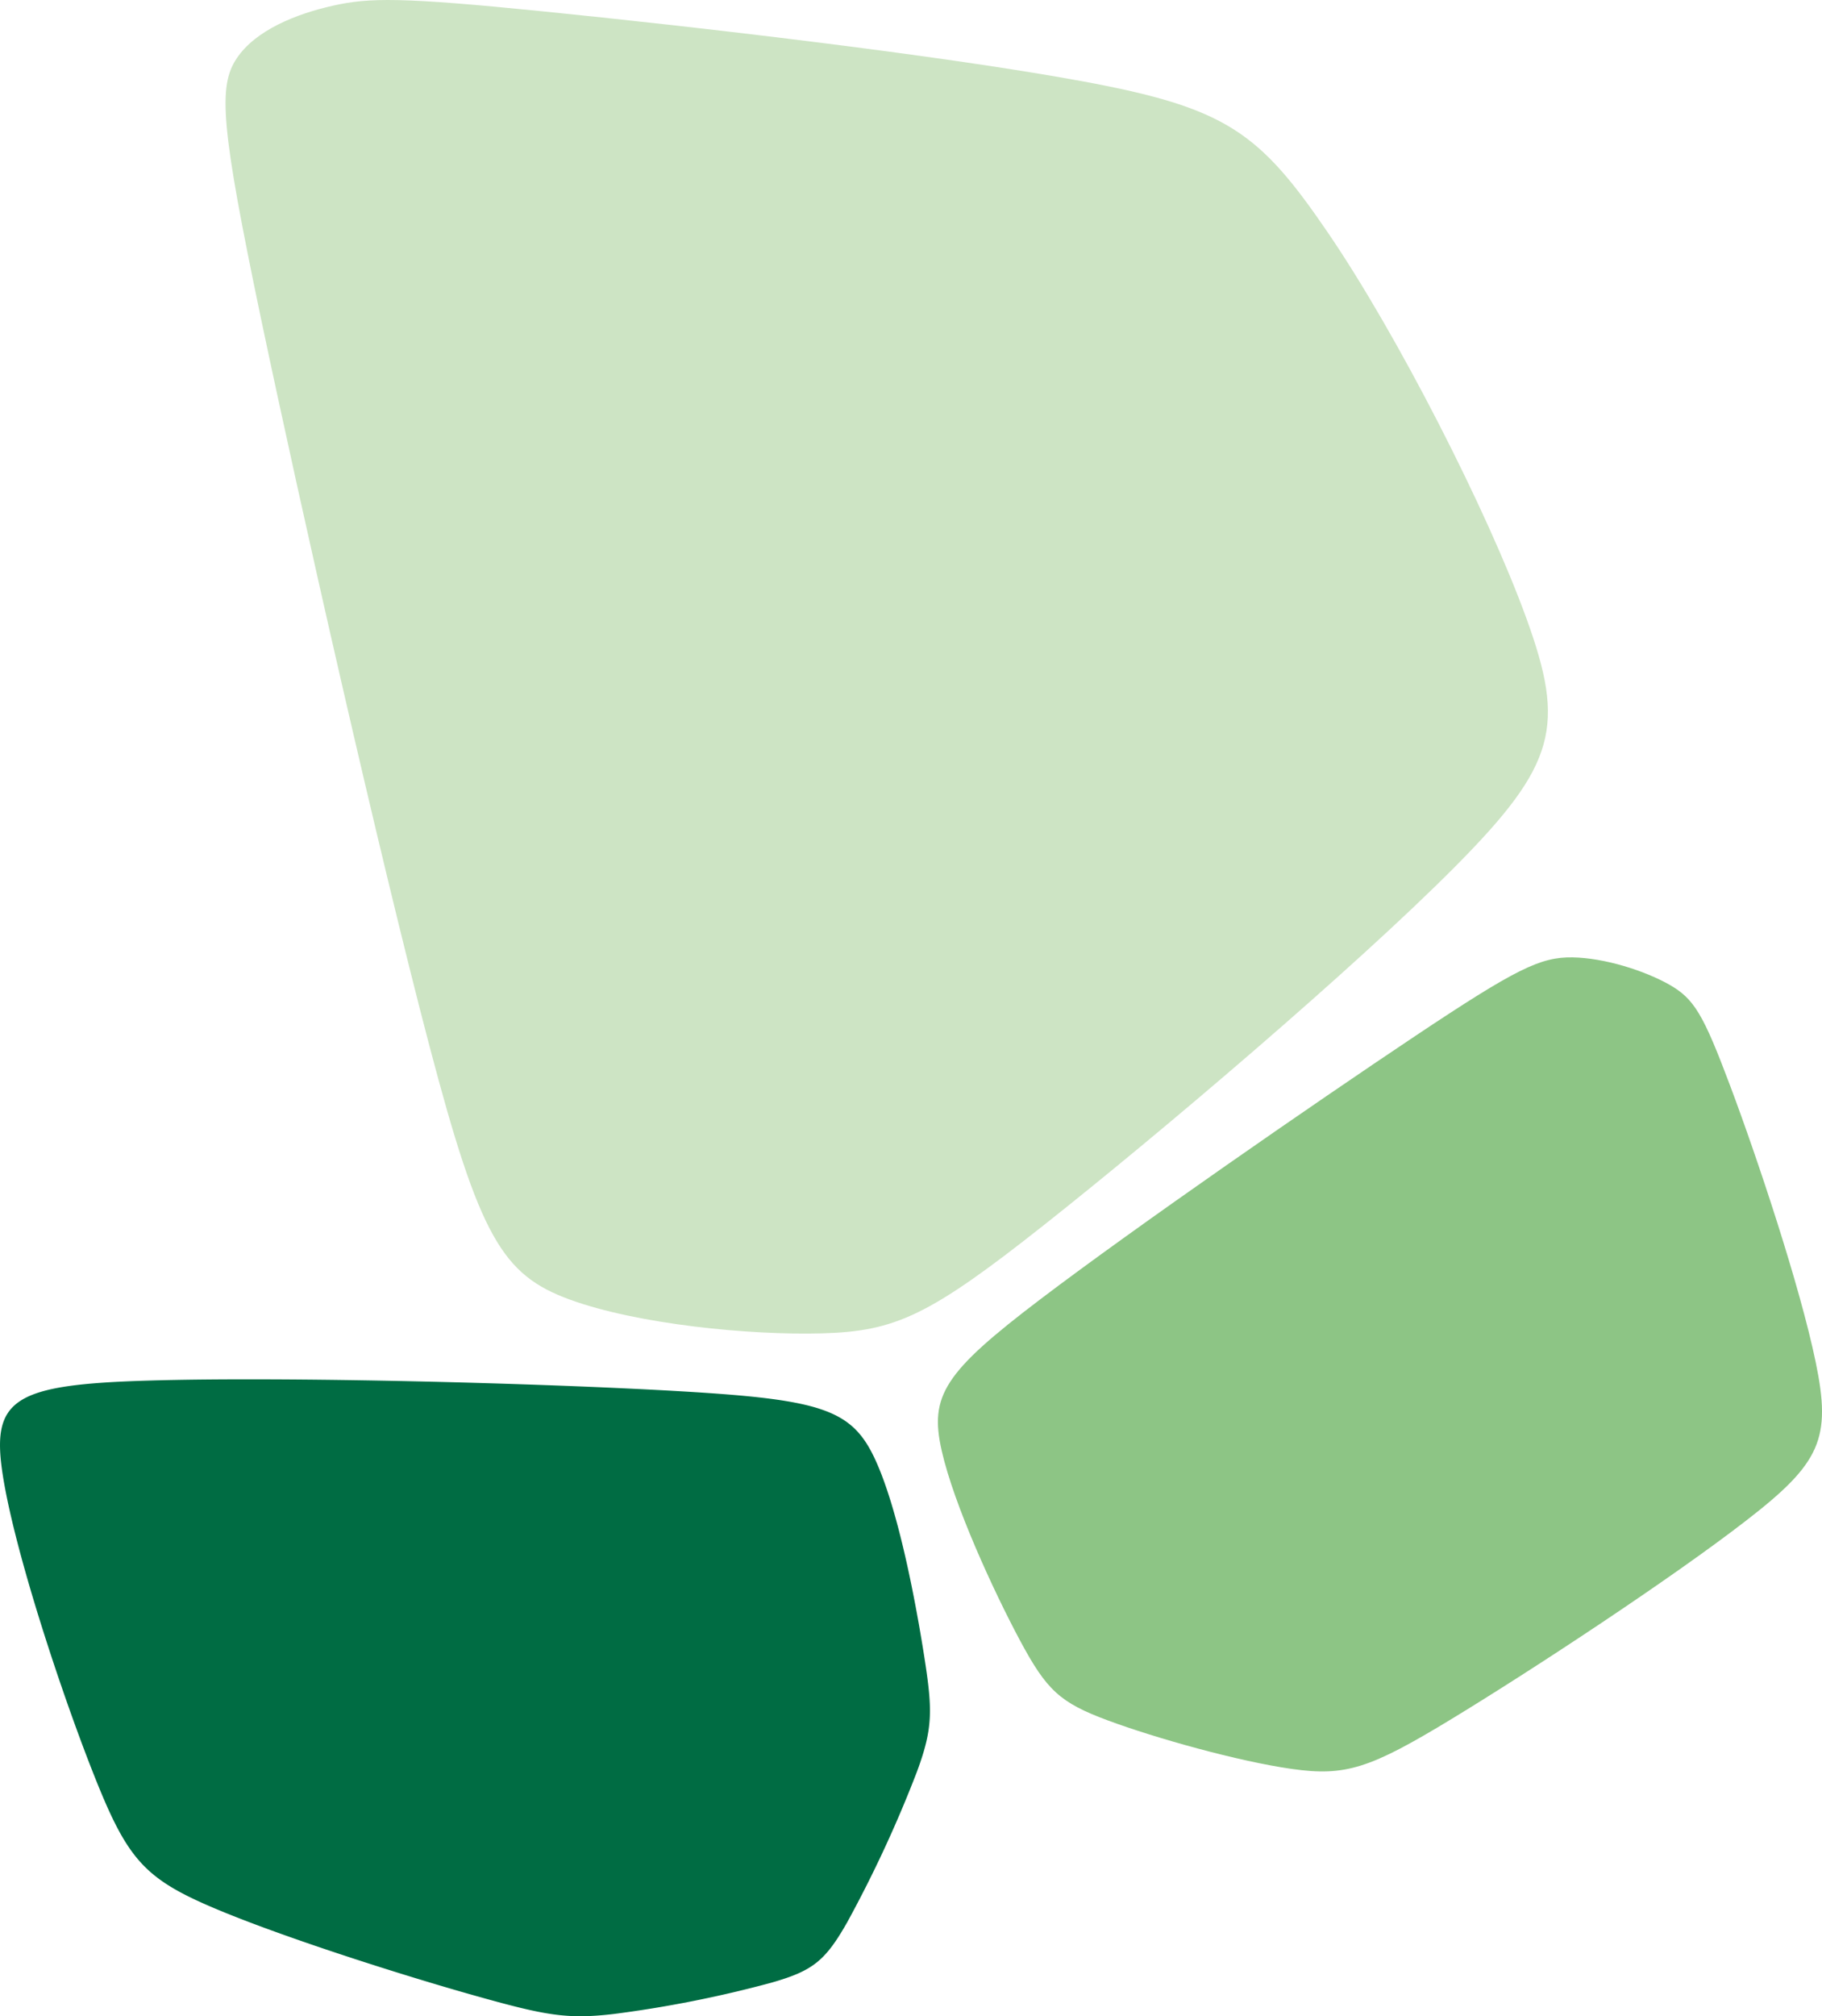 <svg xmlns="http://www.w3.org/2000/svg" width="512.027" height="566.37" viewBox="0 0 512.027 566.37">
  <g id="Gruppe_27" data-name="Gruppe 27" transform="translate(0)">
    <path id="Pfad_73" data-name="Pfad 73" d="M539.7,684.882c-3.561-21.976,2.566-26.033,41.219-27.145,38.667-1.134,109.848.7,149.541,3.037s47.906,5.165,54.408,19.349c6.484,14.181,11.261,39.7,13.672,54.994,2.394,15.267,2.461,20.3-2,32.412a347.223,347.223,0,0,1-19.6,42.329c-6.233,10.97-9.716,13.7-21.367,17.028a330.37,330.37,0,0,1-44.479,8.814c-13,1.482-18.931.434-39.237-5.3-20.312-5.721-54.081-16.465-73.264-24.634-19.157-8.167-23.971-13.694-33.03-36.38s-22.312-62.531-25.865-84.5" transform="translate(-538.824 -269.935)" fill="#006c43"/>
    <path id="Pfad_74" data-name="Pfad 74" d="M510.25,789.592c-22.905,13.915-29.776,16.16-44.854,14.025-15.057-2.13-38.284-8.641-51.742-13.641-13.481-4.993-17.171-8.5-24.62-22.36-7.434-13.877-18.593-38.087-22.067-53.472s.7-21.937,27.754-42.477c27.061-20.52,76.986-55.023,105.324-73.933,28.371-18.912,35.19-22.221,44.2-22.088,9.04.143,20.28,3.732,27.243,7.674,6.968,3.971,9.521,8.29,17.1,28.464s19.611,56.208,24.027,77.651c4.432,21.425,1.388,28.242-19.584,44.435-20.958,16.229-59.859,41.8-82.775,55.72" transform="translate(-102.342 -306.713)" fill="#8dc585"/>
    <path id="Pfad_75" data-name="Pfad 75" d="M649.037,734.277C616.8,759.761,607.313,764.113,586.8,764.7s-52.073-2.569-71.034-9.491c-18.946-6.933-25.314-17.6-39.438-71.305s-36-150.421-47.346-204.371c-11.289-53.966-12.079-65.165-6.762-73.035,5.291-7.874,16.659-12.433,26.95-14.728,10.27-2.327,19.443-2.414,59.434,1.618C548.57,397.4,619.345,405.516,659.894,413s49.692,14.3,69.013,42.616,44.754,78.031,55.709,108.24,8.557,40.951-19.952,69.668S681.271,708.8,649.037,734.277" transform="translate(-355.661 -390.159)" fill="#cde4c4"/>
  </g>
</svg>
